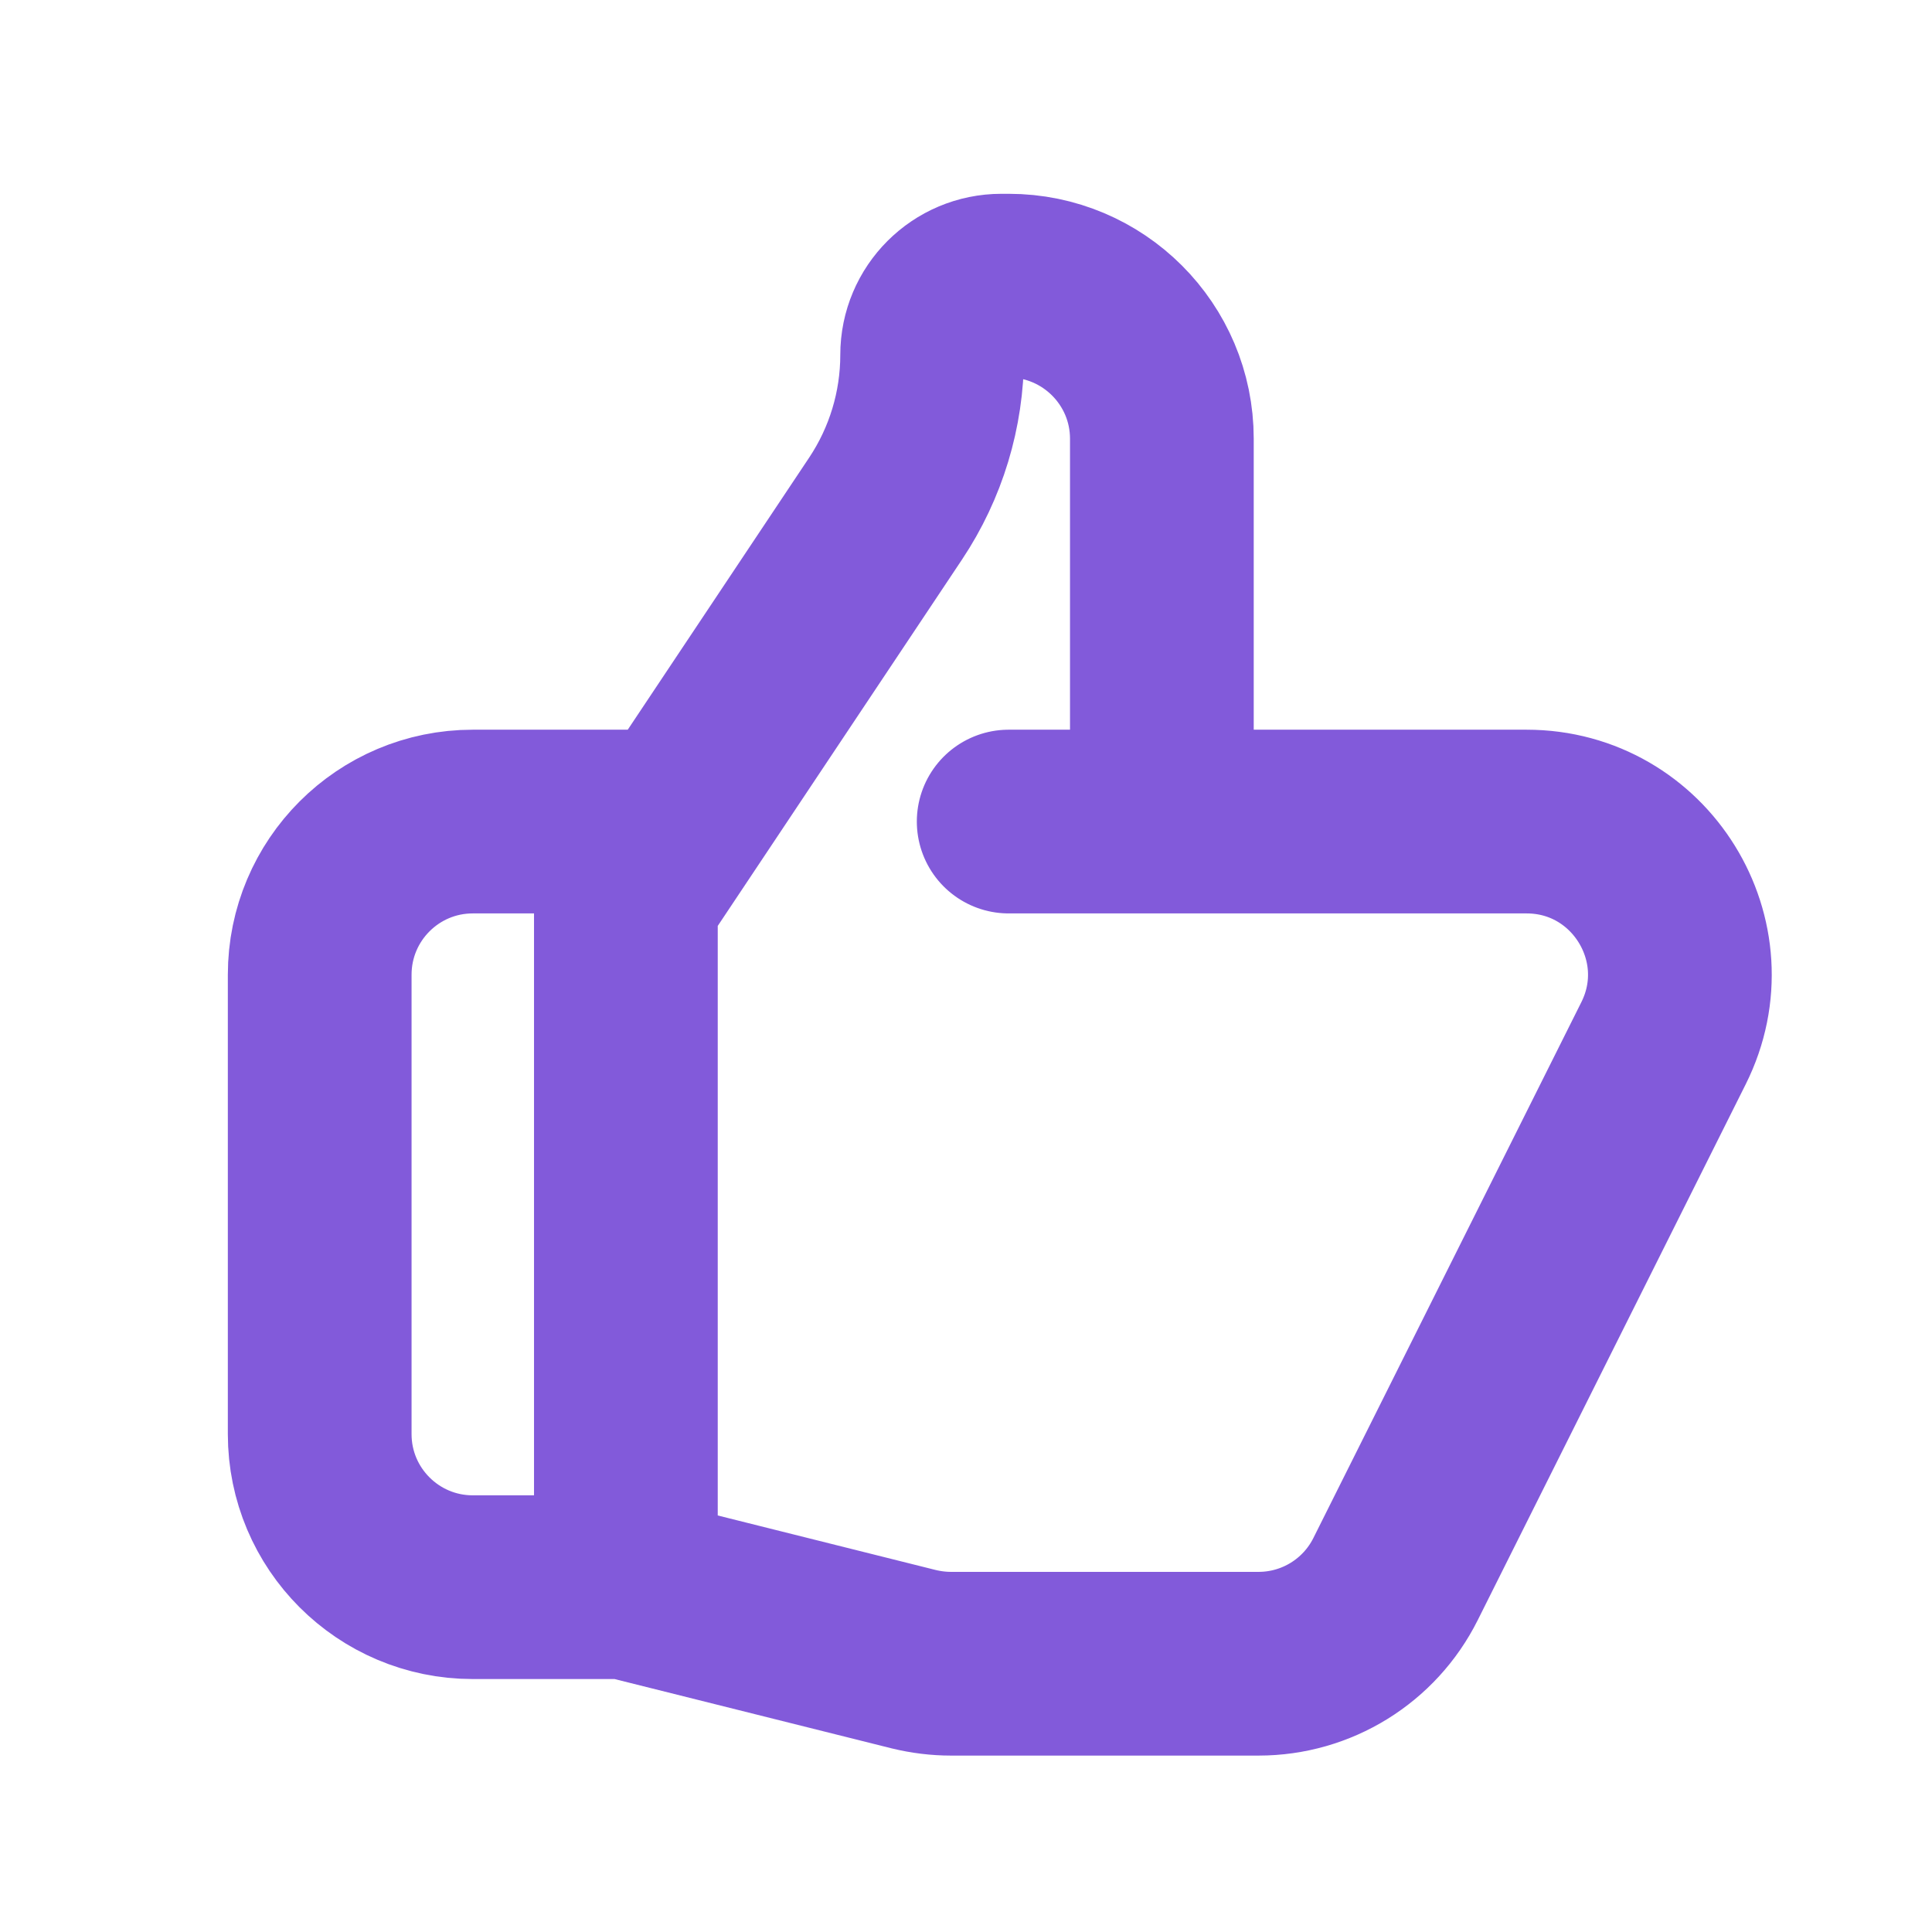 <svg width="21" height="21" viewBox="0 0 21 21" fill="none" xmlns="http://www.w3.org/2000/svg">
<path d="M12.629 8.93H16.593C17.83 8.93 18.635 10.232 18.082 11.339L15.169 17.164C14.887 17.728 14.311 18.084 13.68 18.084H10.337C10.201 18.084 10.065 18.067 9.933 18.035L6.803 17.252M12.629 8.93V4.769C12.629 3.85 11.883 3.105 10.964 3.105H10.885C10.469 3.105 10.132 3.442 10.132 3.858C10.132 4.452 9.956 5.033 9.626 5.528L6.803 9.762V17.252M12.629 8.93H10.964M6.803 17.252H5.139C4.22 17.252 3.475 16.507 3.475 15.588V10.595C3.475 9.675 4.22 8.93 5.139 8.93H7.219" stroke="#825ADA" stroke-width="1.997" stroke-linecap="round" stroke-linejoin="round"/>
</svg>
